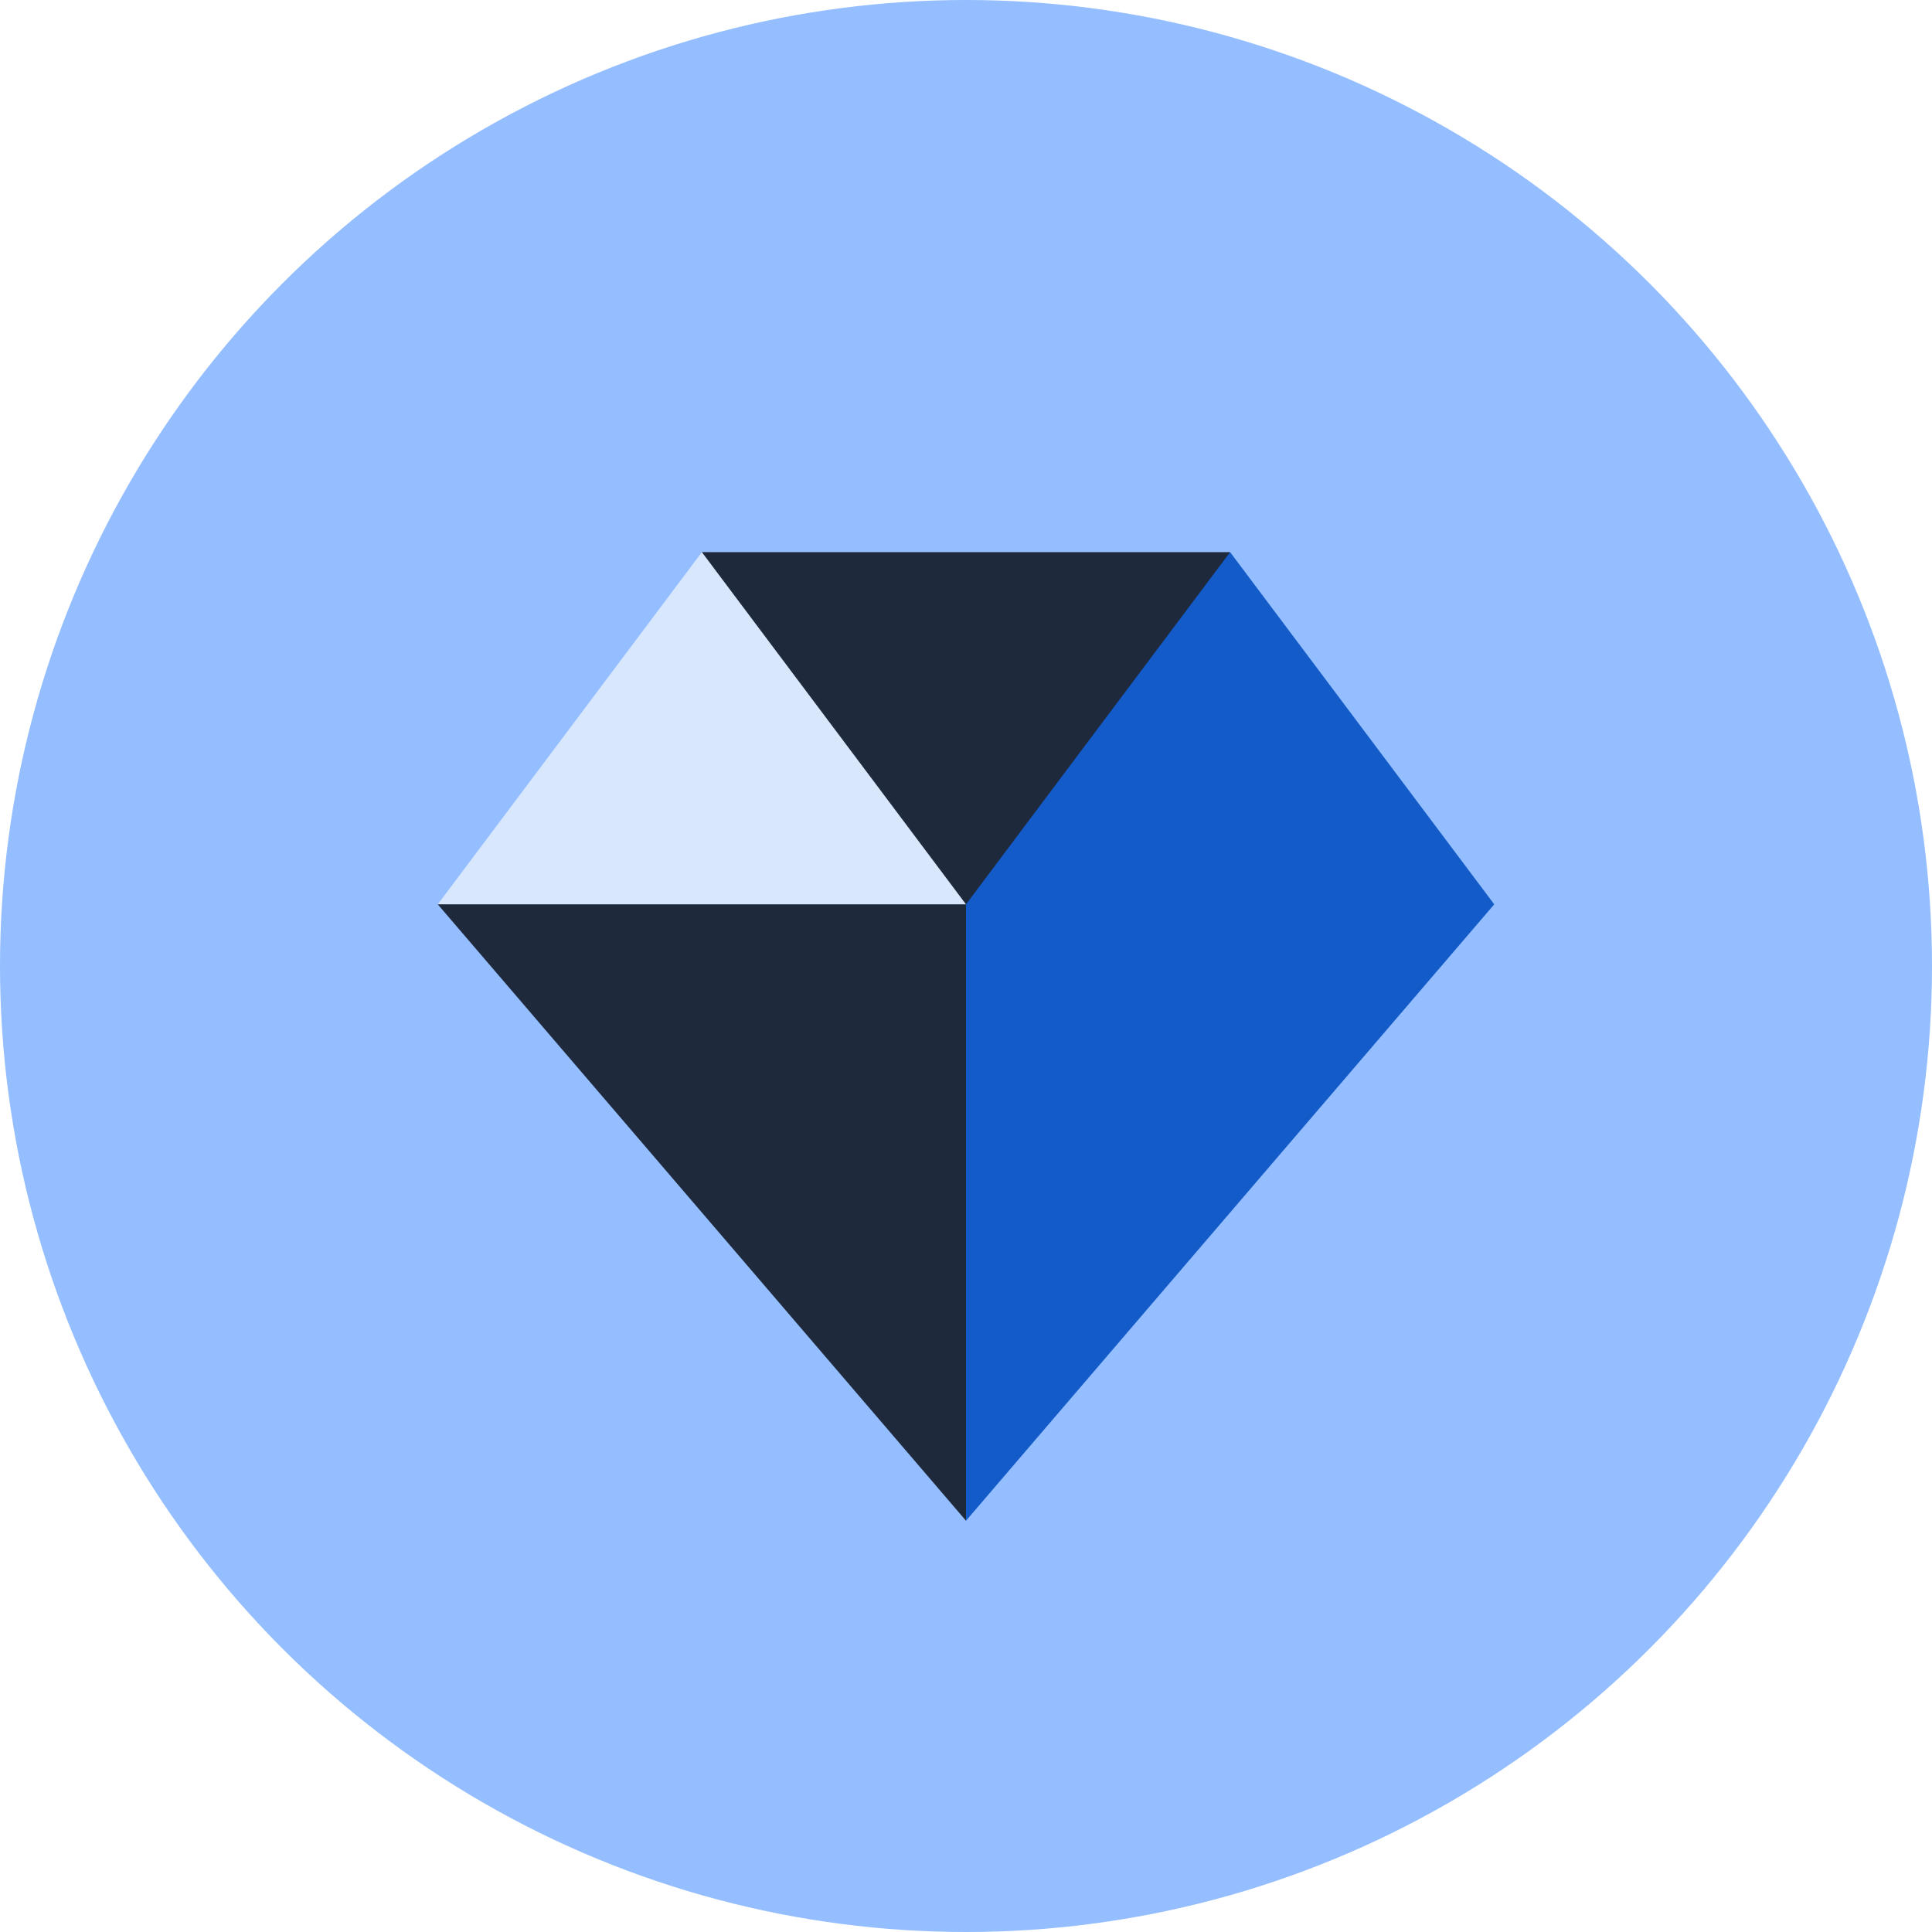<svg viewBox="0 0 24 24" fill="none" xmlns="http://www.w3.org/2000/svg"><circle cx="12" cy="12" r="12" fill="#94BEFF"/><path d="M12 18.891L5.438 11.234L8.719 10.141V6.859H15.281L12 18.891Z" fill="#1E293B"/><path d="M15.281 6.859L12 11.234V18.891L18.562 11.234L15.281 6.859Z" fill="#125BC9"/><path d="M8.719 6.859L5.438 11.234H12L8.719 6.859Z" fill="#D9E7FC"/></svg>